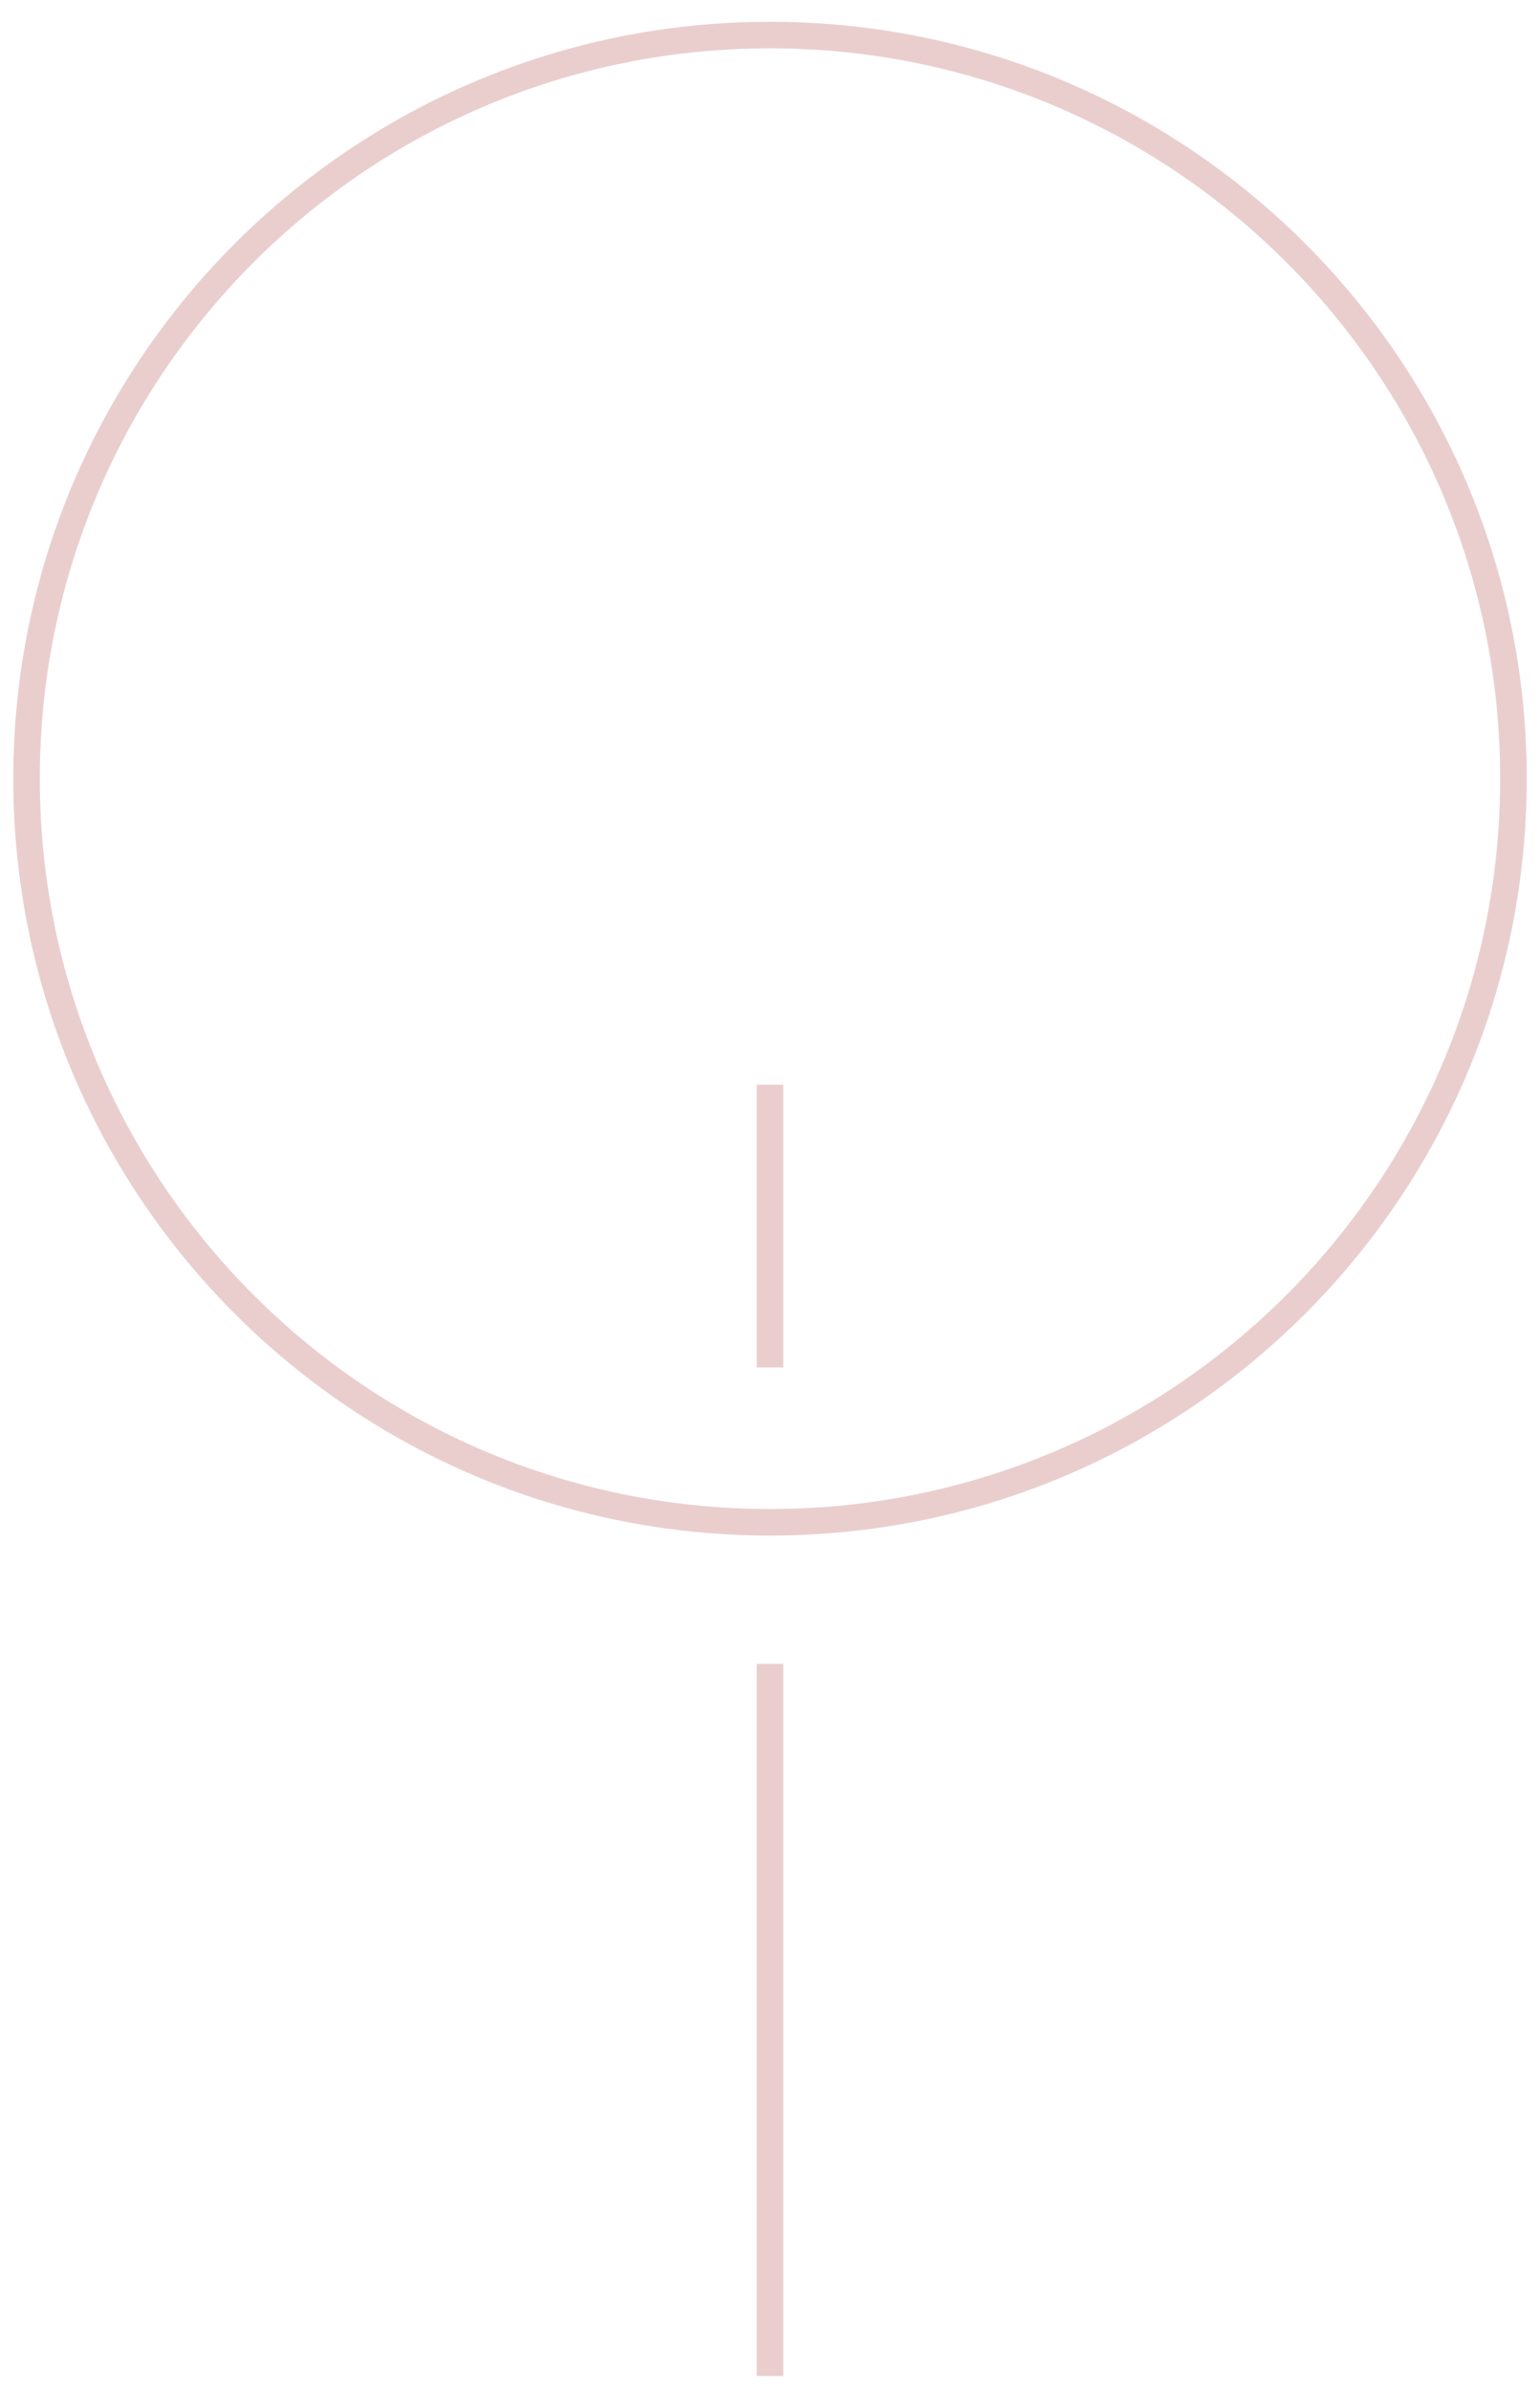 <svg width="58" height="90" viewBox="0 0 58 90" fill="none" xmlns="http://www.w3.org/2000/svg">
<path d="M29 57.32C44.464 57.32 57 44.784 57 29.32C57 13.856 44.464 1.32 29 1.32C13.536 1.32 1 13.856 1 29.32C1 44.784 13.536 57.32 29 57.32Z" stroke="#EACECE" stroke-miterlimit="10"/>
<path d="M29 62.651V89.466" stroke="#EACECE" stroke-miterlimit="10"/>
<path d="M29 51.491V40.844" stroke="#EACECE" stroke-miterlimit="10"/>
</svg>
